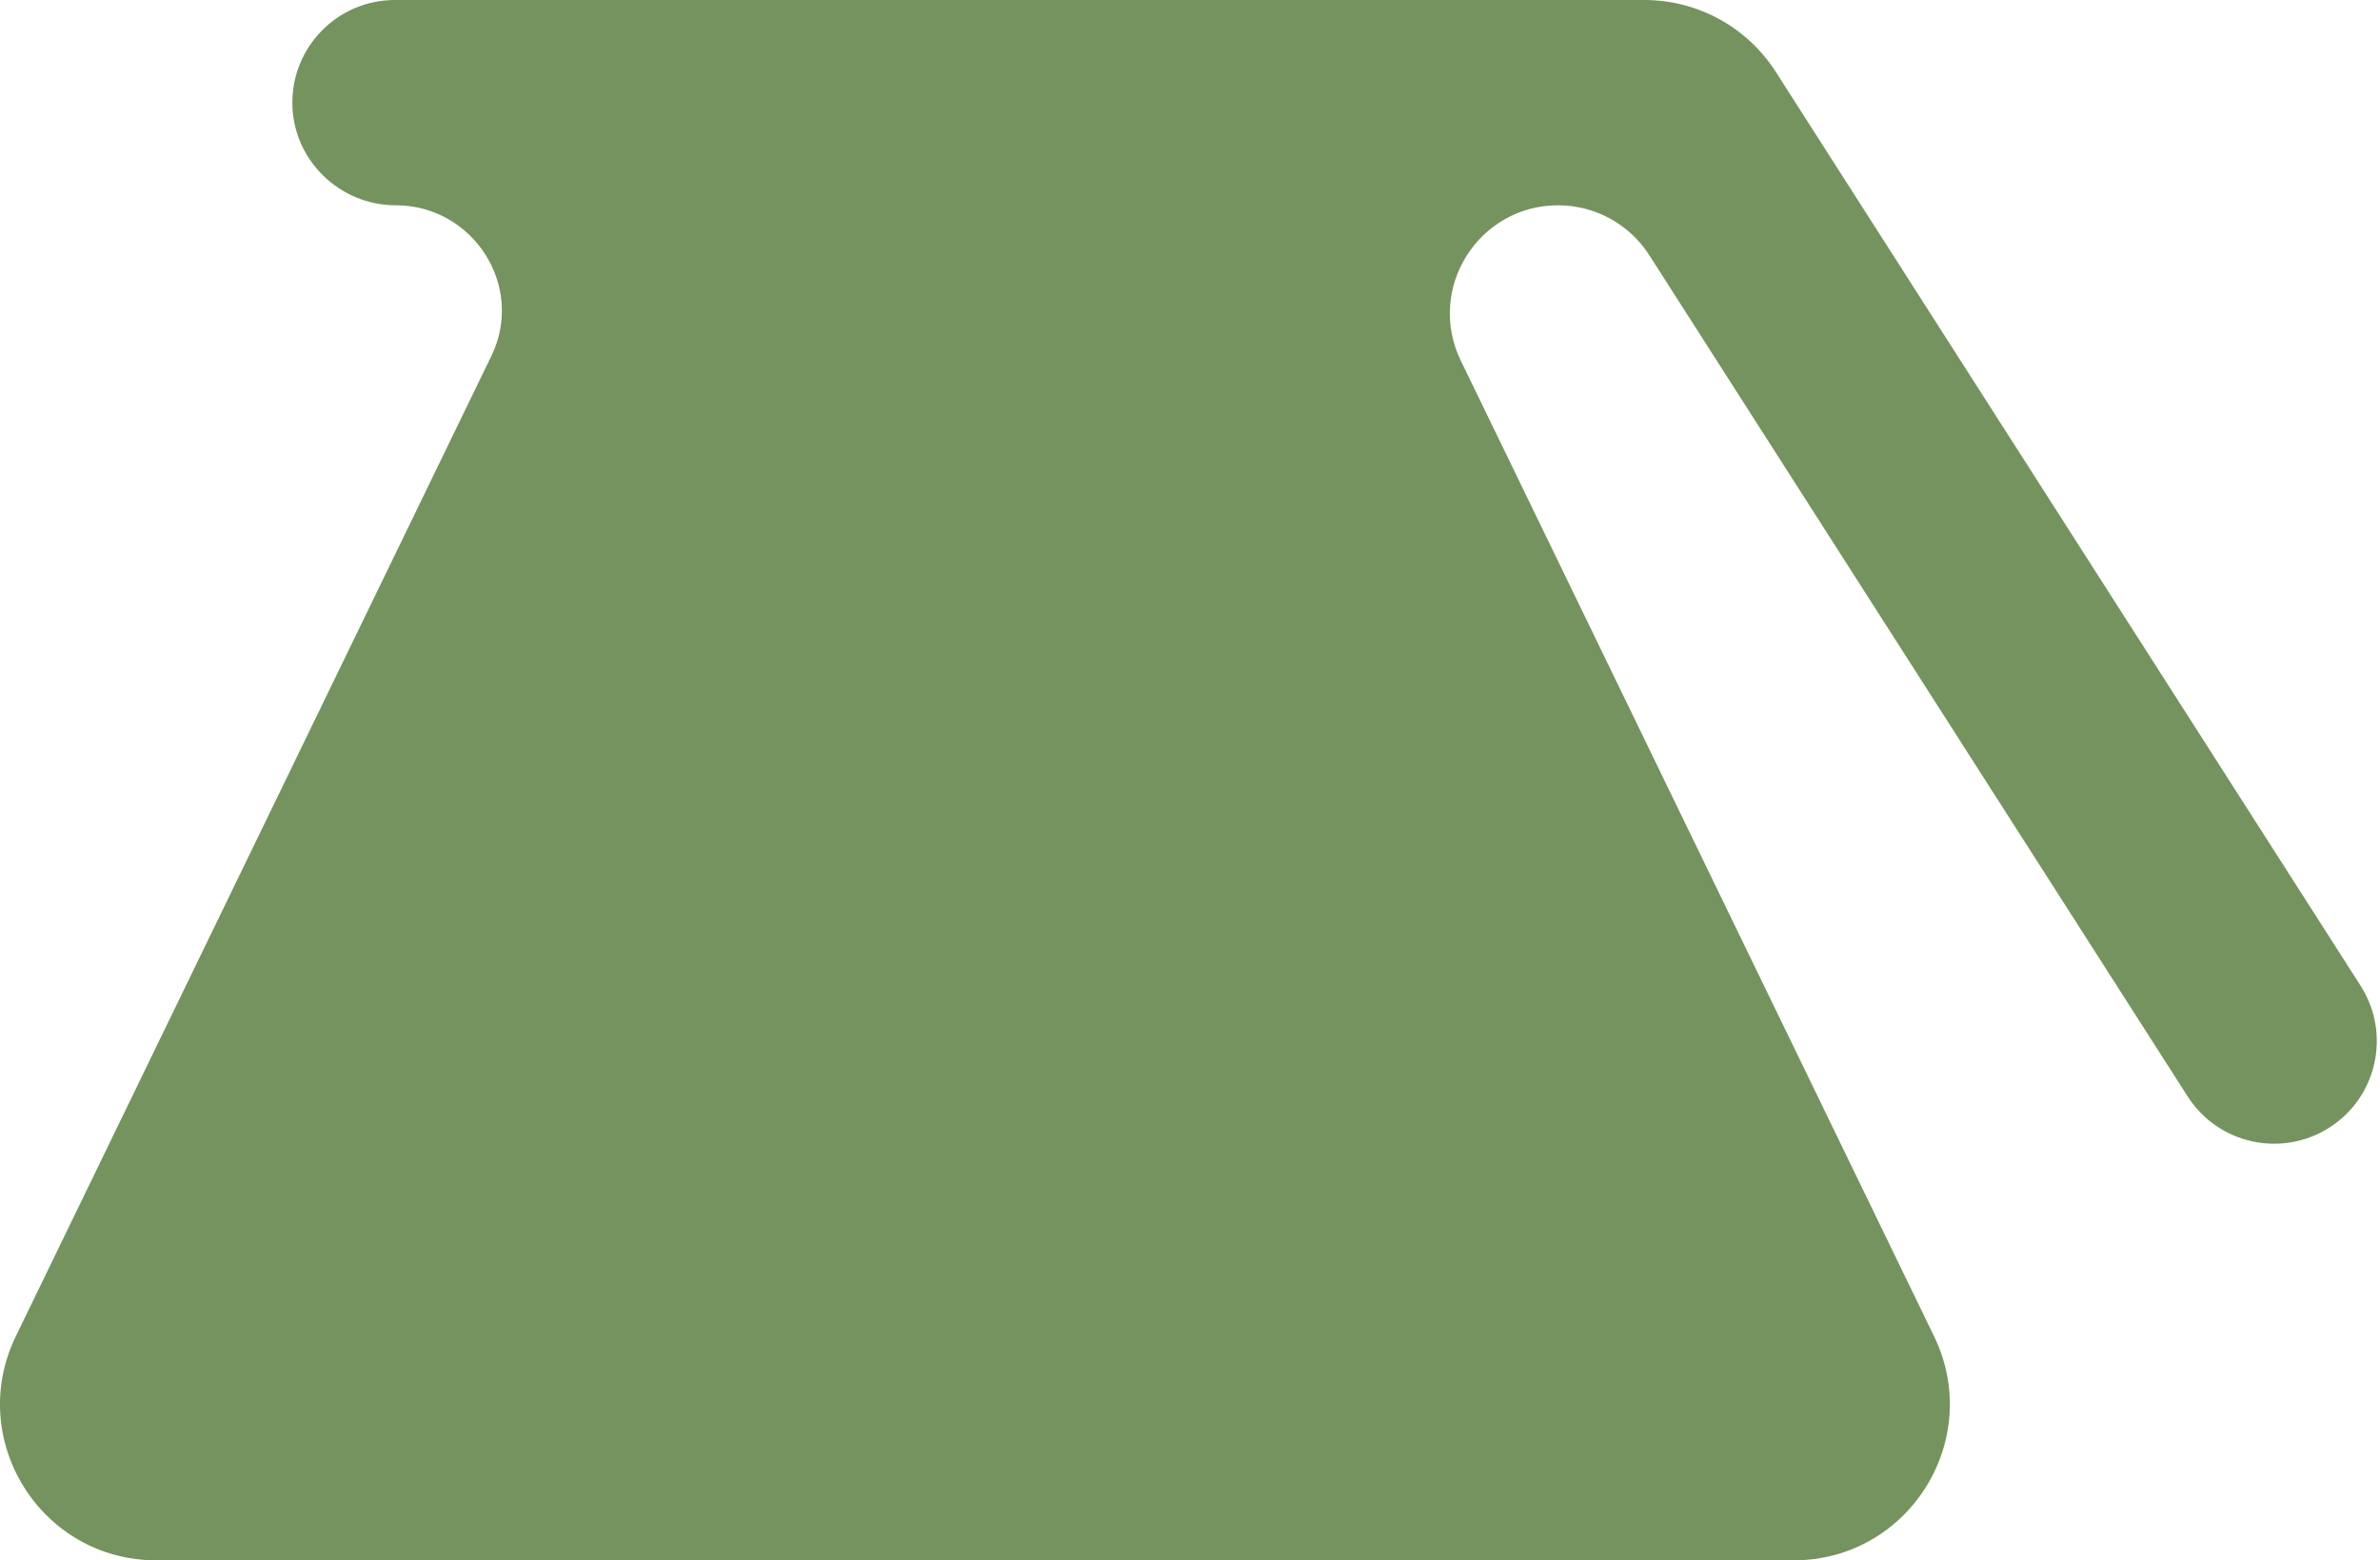 <svg width="61" height="40" viewBox="0 0 61 40" fill="none" xmlns="http://www.w3.org/2000/svg">
<path d="M60.503 25.271C61.286 26.495 60.929 28.122 59.705 28.905C58.48 29.688 56.853 29.331 56.07 28.107L42.271 6.541C41.761 5.745 40.881 5.263 39.935 5.263C37.889 5.263 36.547 7.404 37.441 9.246L49.57 34.255C50.858 36.911 48.923 40 45.971 40H4.005C1.052 40 -0.883 36.911 0.406 34.255L12.596 9.121C13.461 7.337 12.128 5.263 10.145 5.263C8.692 5.263 7.493 4.085 7.493 2.631C7.493 1.178 8.671 0 10.124 0H42.145C43.51 0 44.78 0.695 45.515 1.844L60.503 25.271Z" fill="#75935E"/>
</svg>
